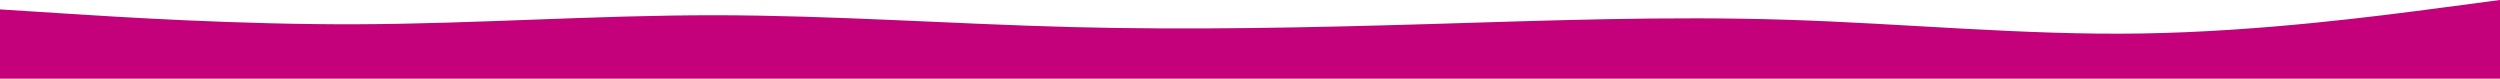 <svg width="1920" height="60.42" viewBox="0 0 1920 60.42" fill="none" xmlns="http://www.w3.org/2000/svg" xmlns:xlink="http://www.w3.org/1999/xlink">
	<desc>
			Created with Pixso.
	</desc>
	<defs/>
	<path id="Vector" d="M0 7.21L45.86 10.15C91.73 13.09 183.46 18.98 274.77 18.63C366.29 18.25 457.17 11.68 548.69 11.7C640 11.76 731.73 18.44 823.04 20.79C914.56 23.17 1005.44 21.2 1096.96 18.5C1188.27 15.77 1280 12.29 1371.31 15.15C1462.83 17.99 1553.71 27.18 1645.23 25.71C1736.53 24.24 1828.27 12.11 1874.13 6.06L1920 0L1920 60.42L1874.13 60.42C1828.27 60.42 1736.53 60.42 1645.23 60.42C1553.71 60.42 1462.83 60.42 1371.31 60.42C1280 60.42 1188.27 60.42 1096.96 60.42C1005.44 60.42 914.56 60.42 823.04 60.42C731.73 60.42 640 60.42 548.69 60.42C457.17 60.42 366.29 60.42 274.77 60.42C183.46 60.42 91.73 60.42 45.86 60.42L0 60.42L0 7.21Z" fill="#C4007A" fill-opacity="1" fill-rule="evenodd"/>
</svg>
